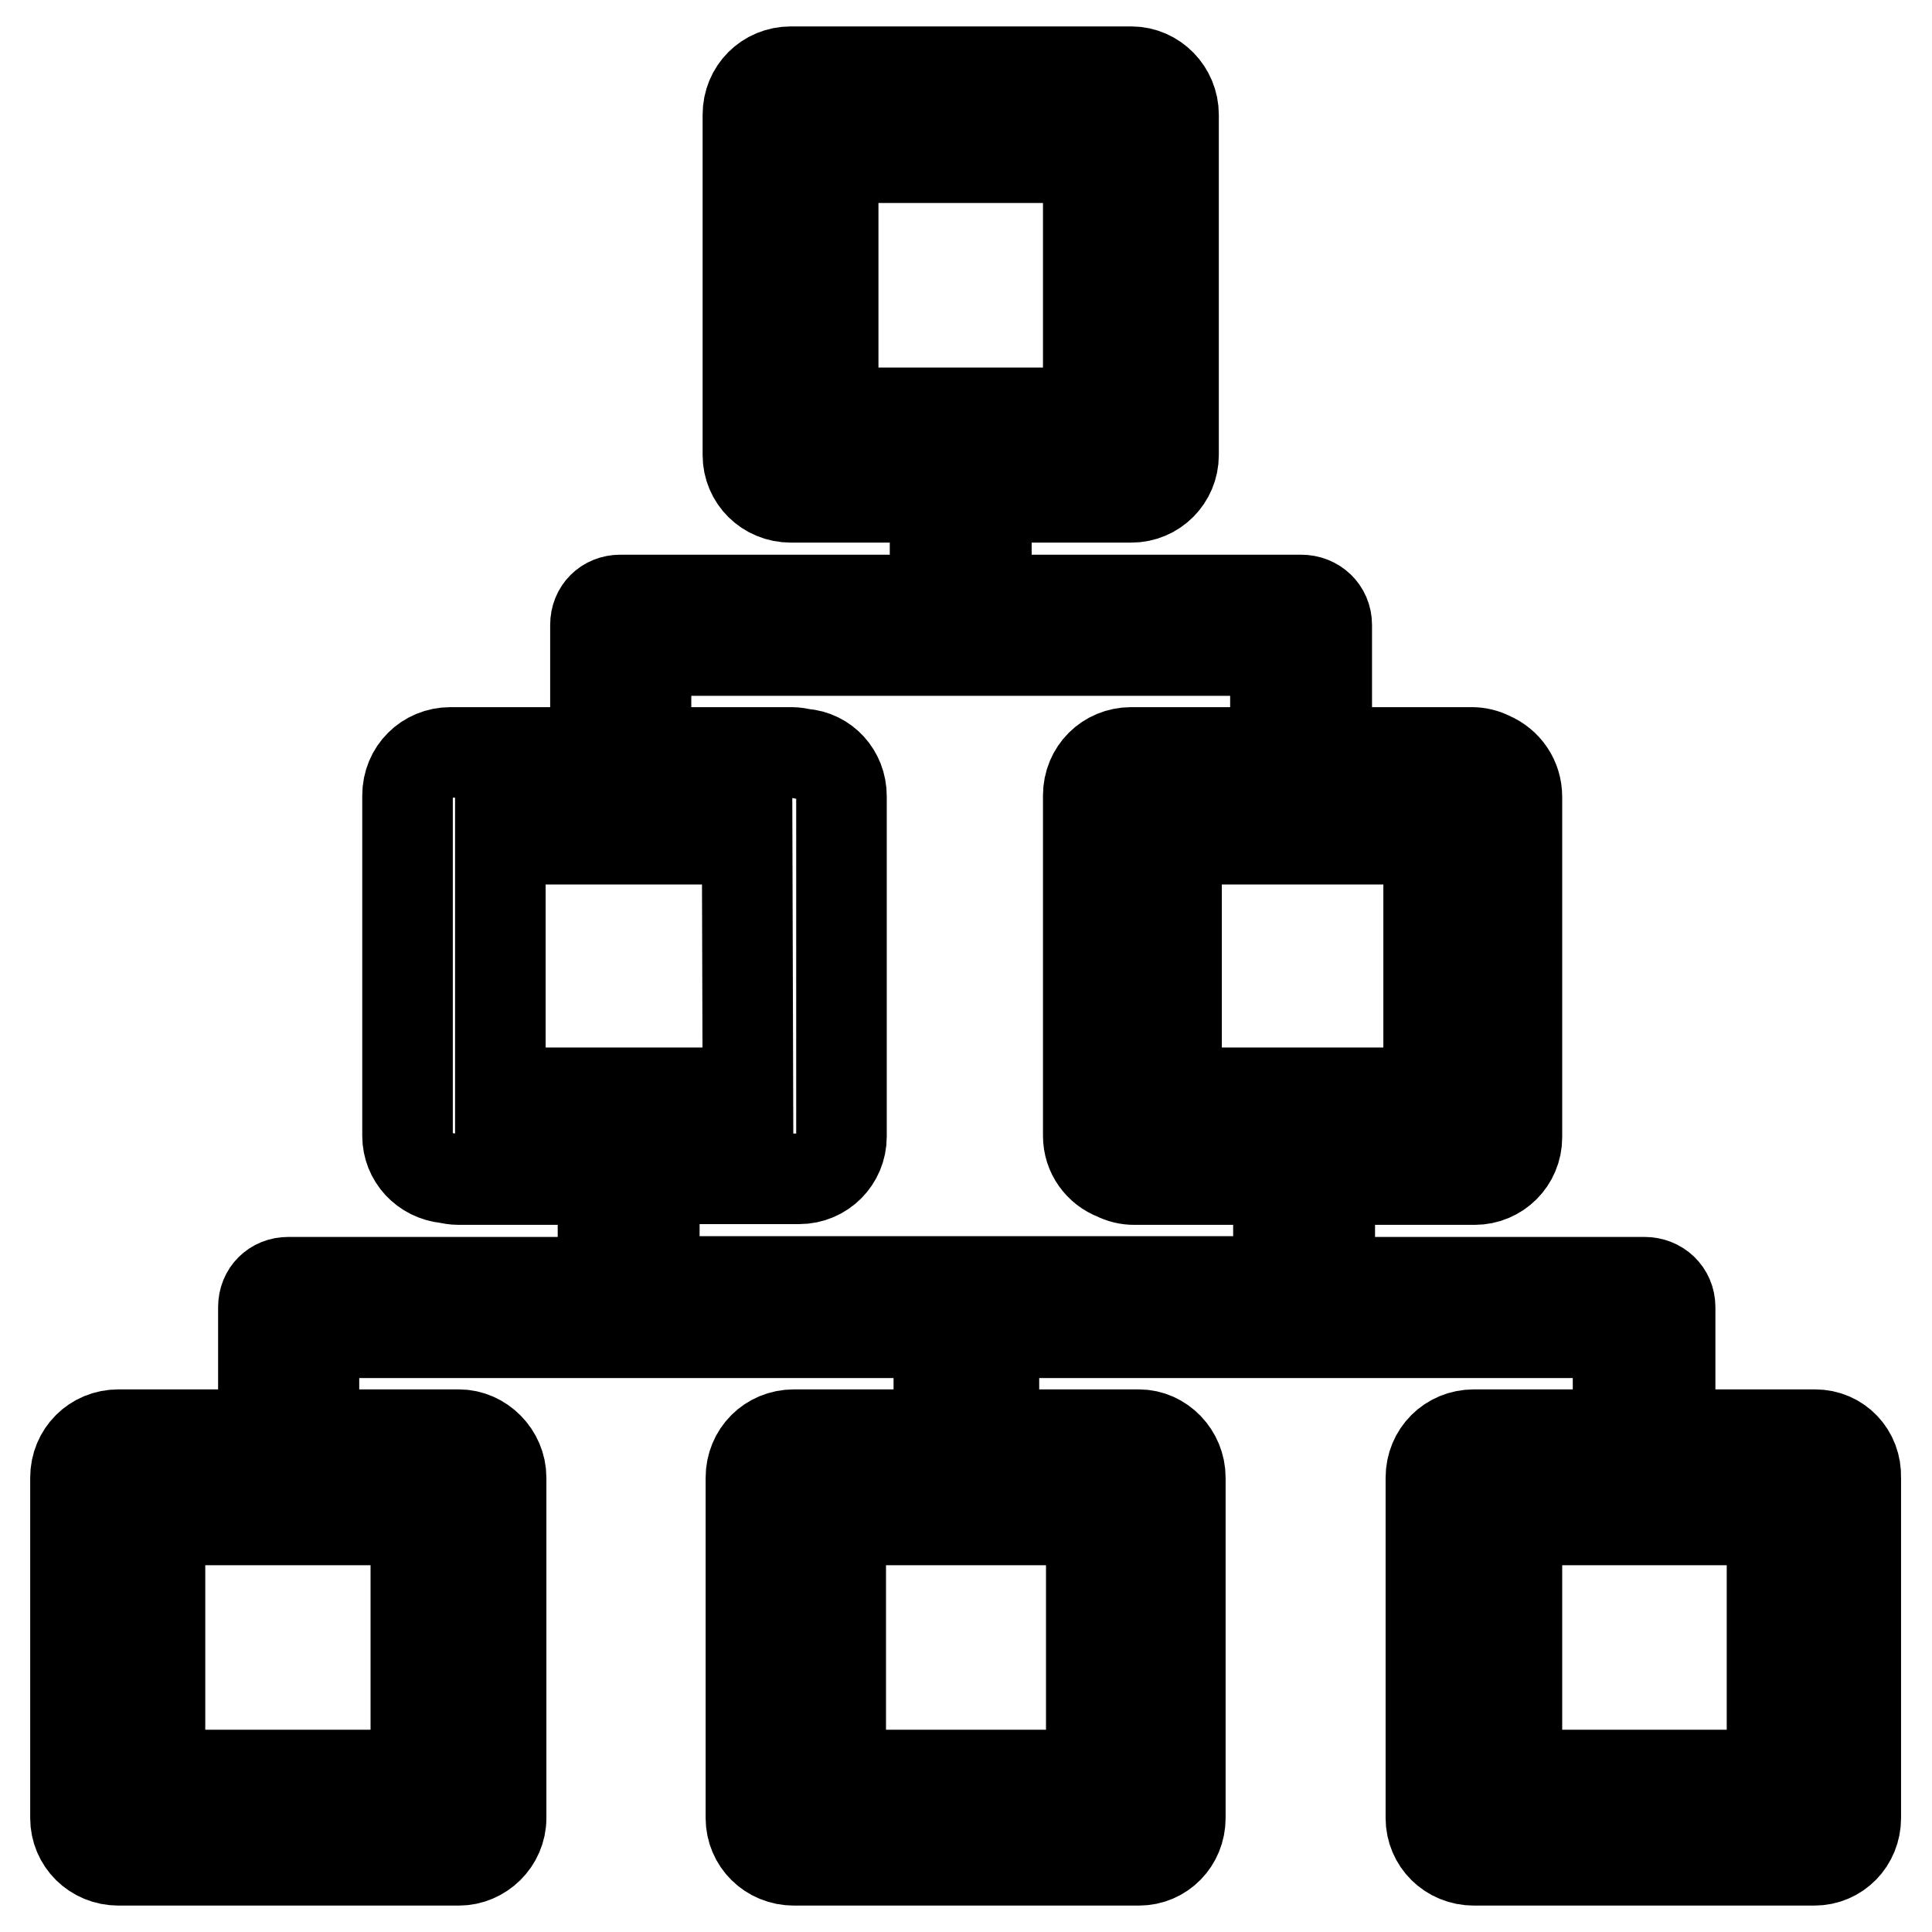 <?xml version="1.0" encoding="utf-8"?>
<!-- Svg Vector Icons : http://www.onlinewebfonts.com/icon -->
<!DOCTYPE svg PUBLIC "-//W3C//DTD SVG 1.1//EN" "http://www.w3.org/Graphics/SVG/1.1/DTD/svg11.dtd">
<svg version="1.1" xmlns="http://www.w3.org/2000/svg" xmlns:xlink="http://www.w3.org/1999/xlink" x="0px" y="0px" viewBox="0 0 256 256" enable-background="new 0 0 256 256" xml:space="preserve">
<g> <path stroke-width="12" fill-opacity="0" stroke="#000000"  d="M240.5,190.1h-19.2v-16.9c0-1.9-1.5-3.3-3.4-3.3h-41.7v-13.6h19.2c3.1,0,5.6-2.5,5.6-5.6v-45.1 c0-2.4-1.4-4.4-3.5-5.3c-0.8-0.4-1.6-0.6-2.5-0.6h-19.2V82.8c0-1.9-1.5-3.3-3.4-3.3h-41.7V65.9h19.2c3.1,0,5.6-2.5,5.6-5.6V15.2 c0-3.1-2.5-5.7-5.6-5.7h-45.1c-3.2,0-5.7,2.5-5.7,5.7v45.1c0,3.1,2.5,5.6,5.7,5.6h19.1v13.6H82.2c-1.9,0-3.3,1.4-3.3,3.3v16.9H59.7 c-3.2,0-5.7,2.5-5.7,5.7v45.1c0,2.9,2.2,5.3,5.2,5.6c0.5,0.1,1,0.2,1.6,0.2h19.1v13.6H38.2c-1.9,0-3.3,1.4-3.3,3.3v16.9H15.7 c-3.2,0-5.7,2.5-5.7,5.7v45.1c0,3.1,2.5,5.6,5.7,5.6h45.1c3,0,5.6-2.5,5.6-5.6v-45.1c0-3.1-2.6-5.7-5.6-5.7H41.6v-13.5h82.8v13.5 h-19.2c-3.2,0-5.7,2.5-5.7,5.7v45.1c0,3.1,2.5,5.6,5.7,5.6h45.7c3.1,0,5.5-2.5,5.5-5.6v-45.1c0-3.1-2.5-5.7-5.5-5.7h-19.2v-13.5 h82.7v13.5h-19.1c-3.2,0-5.7,2.5-5.7,5.7v45.1c0,3.1,2.5,5.6,5.7,5.6h45.1c3.1,0,5.5-2.5,5.5-5.6v-45.1 C246,192.6,243.6,190.1,240.5,190.1z M55.1,201.4v33.8H21.2v-33.8H55.1z M155.9,111.2h33.4v33.6h-33.4V111.2z M110.4,54.7V20.9 h33.8v33.8H110.4z M99.1,144.8H66.3v-33.6h32.7L99.1,144.8L99.1,144.8z M144.6,201.4v33.8h-33.2v-33.8H144.6z M169.4,169.8H86.7 v-13.6h19.2c3.1,0,5.6-2.5,5.6-5.6v-45.1c0-3-2.2-5.4-5.1-5.6c-0.5-0.1-1-0.2-1.5-0.2H85.6V86.2h83.4v13.5h-19.1 c-3.2,0-5.7,2.5-5.7,5.7v45.1c0,2.4,1.5,4.4,3.6,5.2c0.8,0.4,1.6,0.6,2.5,0.6h19.1V169.8L169.4,169.8z M234.8,235.2h-33.8v-33.8 h33.8V235.2z"/></g>
</svg>